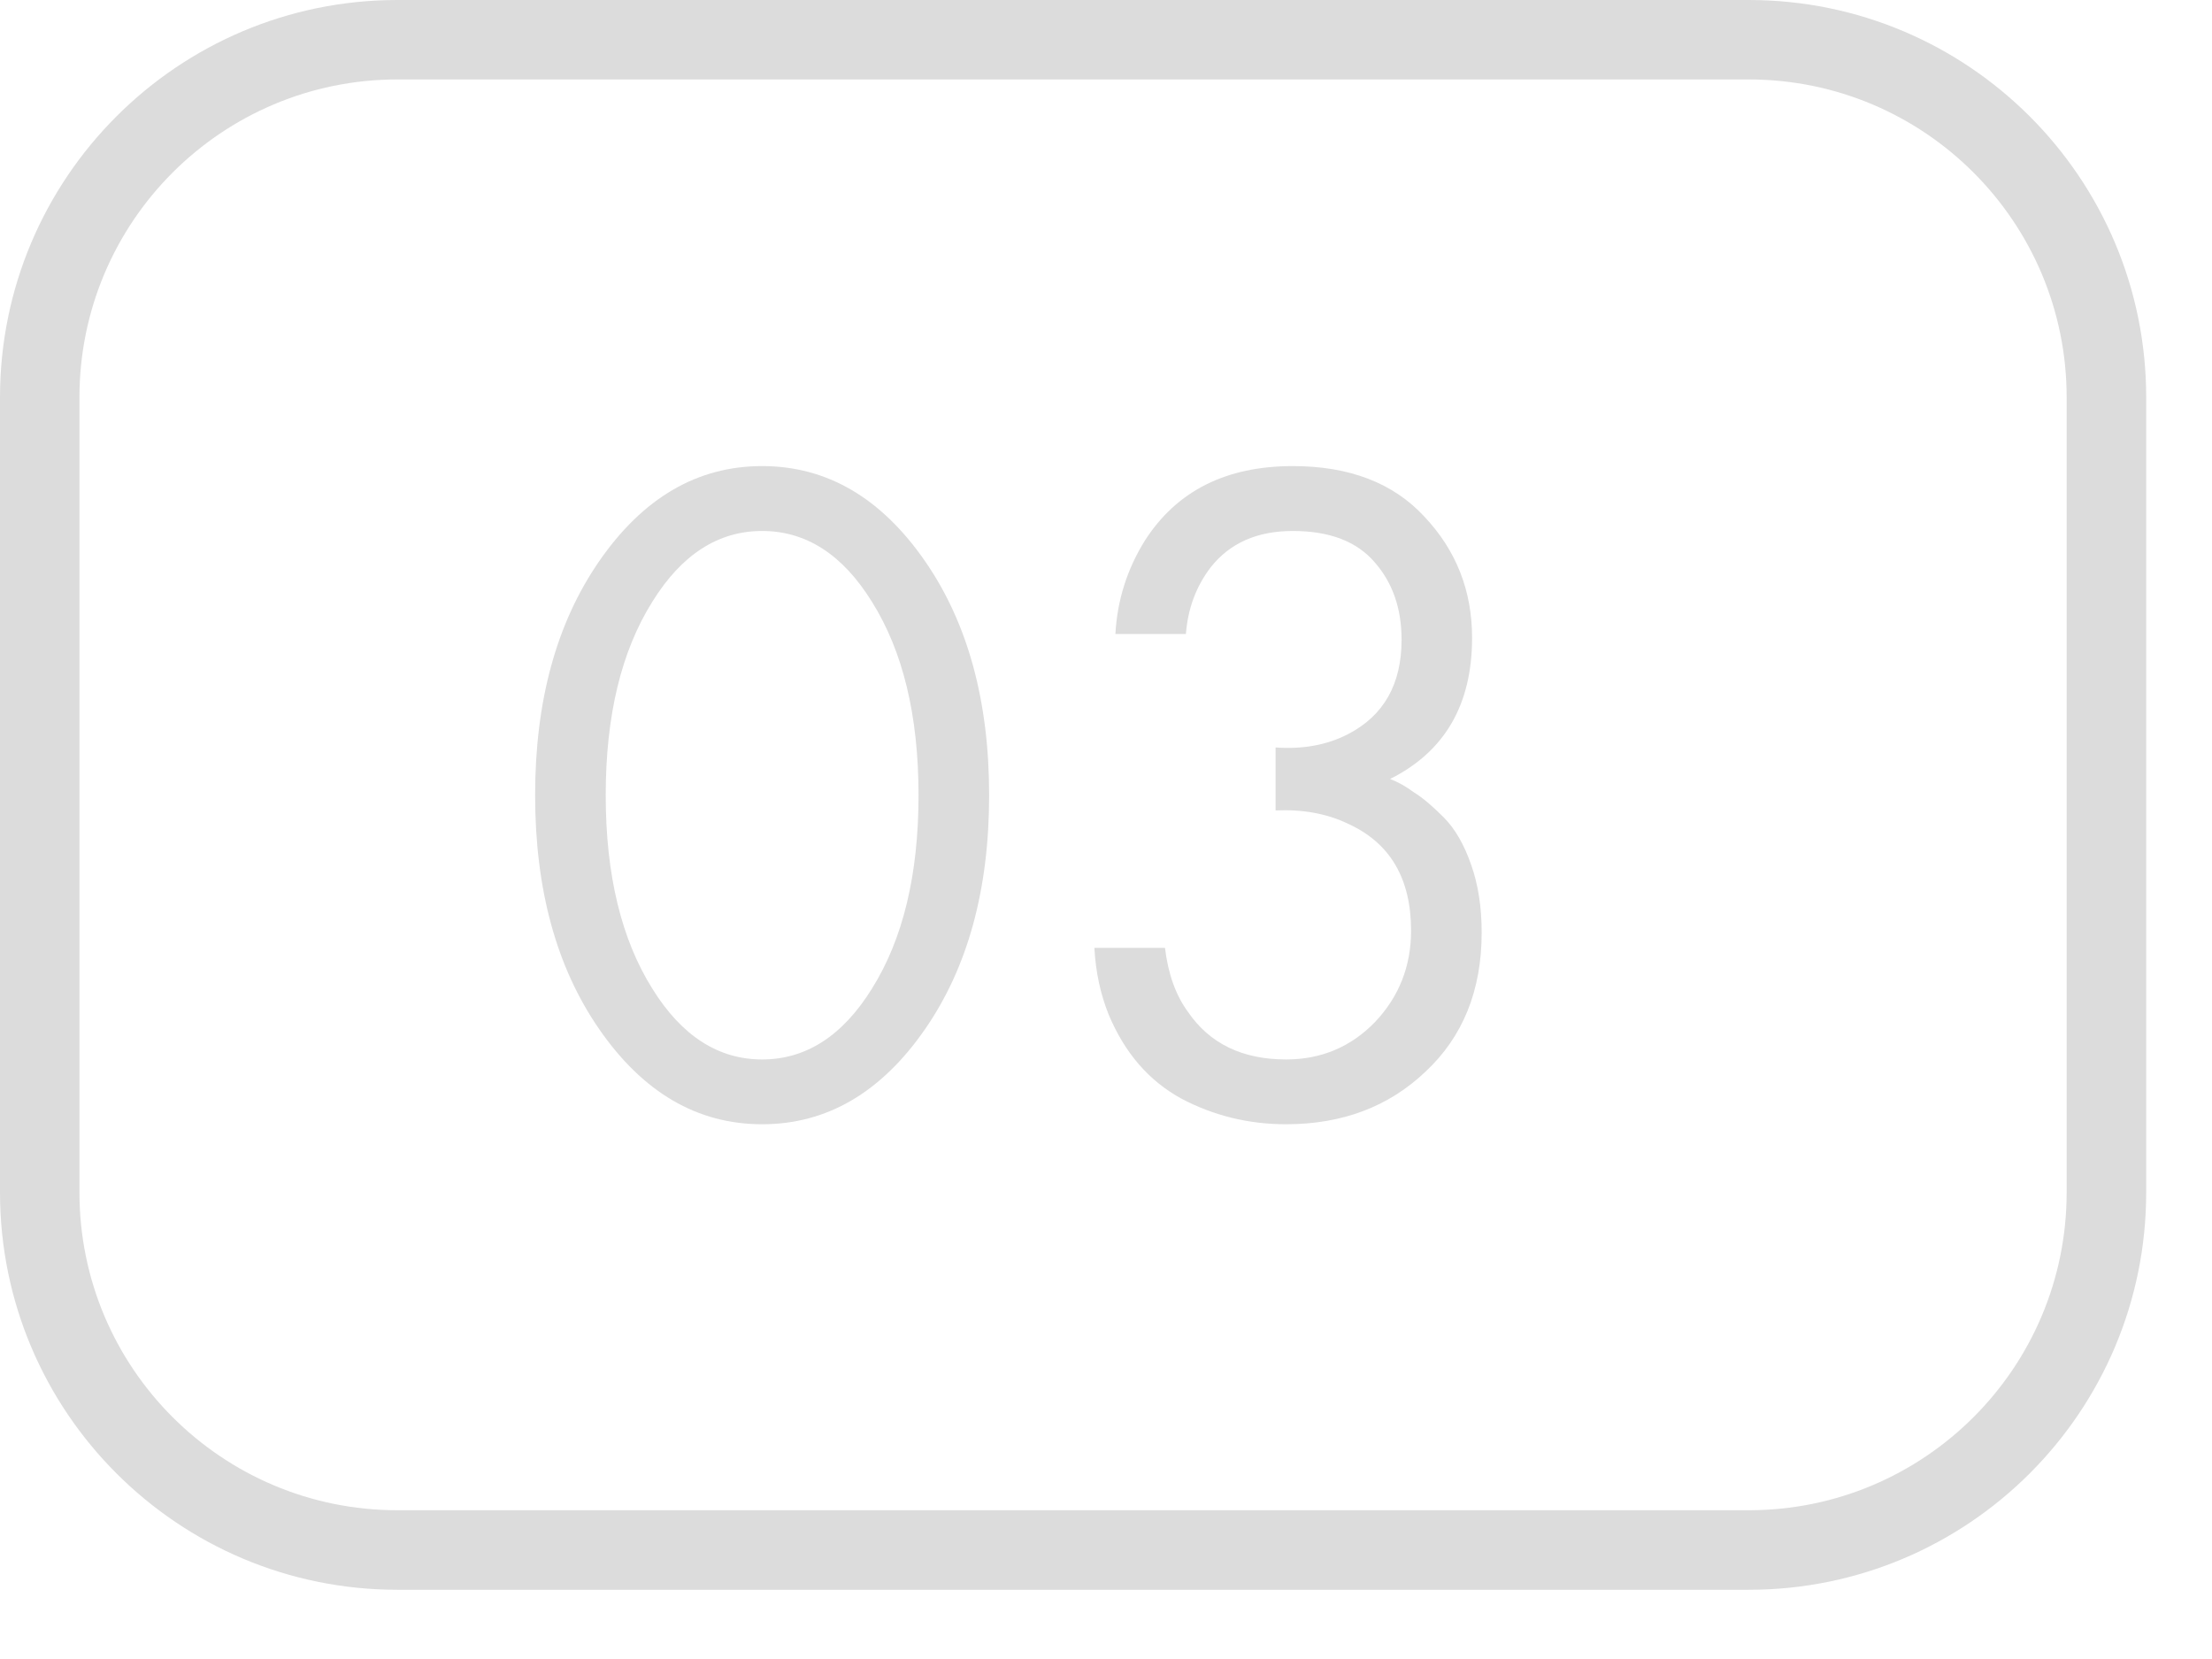 <?xml version="1.0" encoding="UTF-8"?> <svg xmlns="http://www.w3.org/2000/svg" width="24" height="18" viewBox="0 0 24 18" fill="none"> <path fill-rule="evenodd" clip-rule="evenodd" d="M18.974 0.862H4.312C2.407 0.862 0.862 2.407 0.862 4.312V12.937C0.862 14.842 2.407 16.386 4.312 16.386H18.974C20.879 16.386 22.423 14.842 22.423 12.937V4.312C22.423 2.407 20.879 0.862 18.974 0.862ZM4.312 0C1.931 0 0 1.931 0 4.312V12.937C0 15.318 1.931 17.249 4.312 17.249H18.974C21.355 17.249 23.286 15.318 23.286 12.937V4.312C23.286 1.931 21.355 0 18.974 0H4.312Z" fill="#DCDCDC"></path> <path d="M10.039 11.163C9.562 11.853 8.973 12.198 8.269 12.198C7.565 12.198 6.975 11.853 6.499 11.163C6.037 10.494 5.806 9.649 5.806 8.628C5.806 7.607 6.037 6.762 6.499 6.092C6.975 5.402 7.565 5.057 8.269 5.057C8.973 5.057 9.562 5.402 10.039 6.092C10.501 6.762 10.732 7.607 10.732 8.628C10.732 9.649 10.501 10.494 10.039 11.163ZM9.459 6.527C9.142 6.016 8.745 5.761 8.269 5.761C7.793 5.761 7.396 6.016 7.079 6.527C6.741 7.065 6.572 7.765 6.572 8.628C6.572 9.49 6.741 10.191 7.079 10.729C7.396 11.239 7.793 11.495 8.269 11.495C8.745 11.495 9.142 11.239 9.459 10.729C9.797 10.191 9.966 9.49 9.966 8.628C9.966 7.765 9.797 7.065 9.459 6.527Z" fill="#DCDCDC"></path> <path d="M12.867 6.879H12.102C12.122 6.513 12.229 6.175 12.422 5.865C12.768 5.326 13.302 5.057 14.027 5.057C14.641 5.057 15.117 5.24 15.455 5.606C15.8 5.972 15.972 6.41 15.972 6.92C15.972 7.645 15.676 8.155 15.082 8.452C15.172 8.486 15.258 8.535 15.341 8.597C15.431 8.652 15.538 8.742 15.662 8.866C15.786 8.99 15.886 9.163 15.962 9.383C16.038 9.597 16.076 9.842 16.076 10.118C16.076 10.746 15.872 11.25 15.465 11.629C15.065 12.009 14.561 12.198 13.954 12.198C13.547 12.198 13.168 12.105 12.816 11.919C12.464 11.726 12.202 11.422 12.029 11.008C11.94 10.787 11.888 10.546 11.874 10.284H12.64C12.674 10.567 12.757 10.798 12.888 10.977C13.123 11.322 13.478 11.495 13.954 11.495C14.334 11.495 14.655 11.36 14.917 11.091C15.179 10.815 15.31 10.484 15.31 10.097C15.31 9.532 15.082 9.145 14.627 8.938C14.399 8.828 14.137 8.78 13.84 8.793V8.11C14.137 8.131 14.399 8.083 14.627 7.965C15.013 7.765 15.207 7.424 15.207 6.941C15.207 6.603 15.11 6.323 14.917 6.103C14.723 5.875 14.427 5.761 14.027 5.761C13.64 5.761 13.344 5.892 13.137 6.154C12.978 6.361 12.888 6.603 12.867 6.879Z" fill="#DCDCDC"></path> </svg> 
